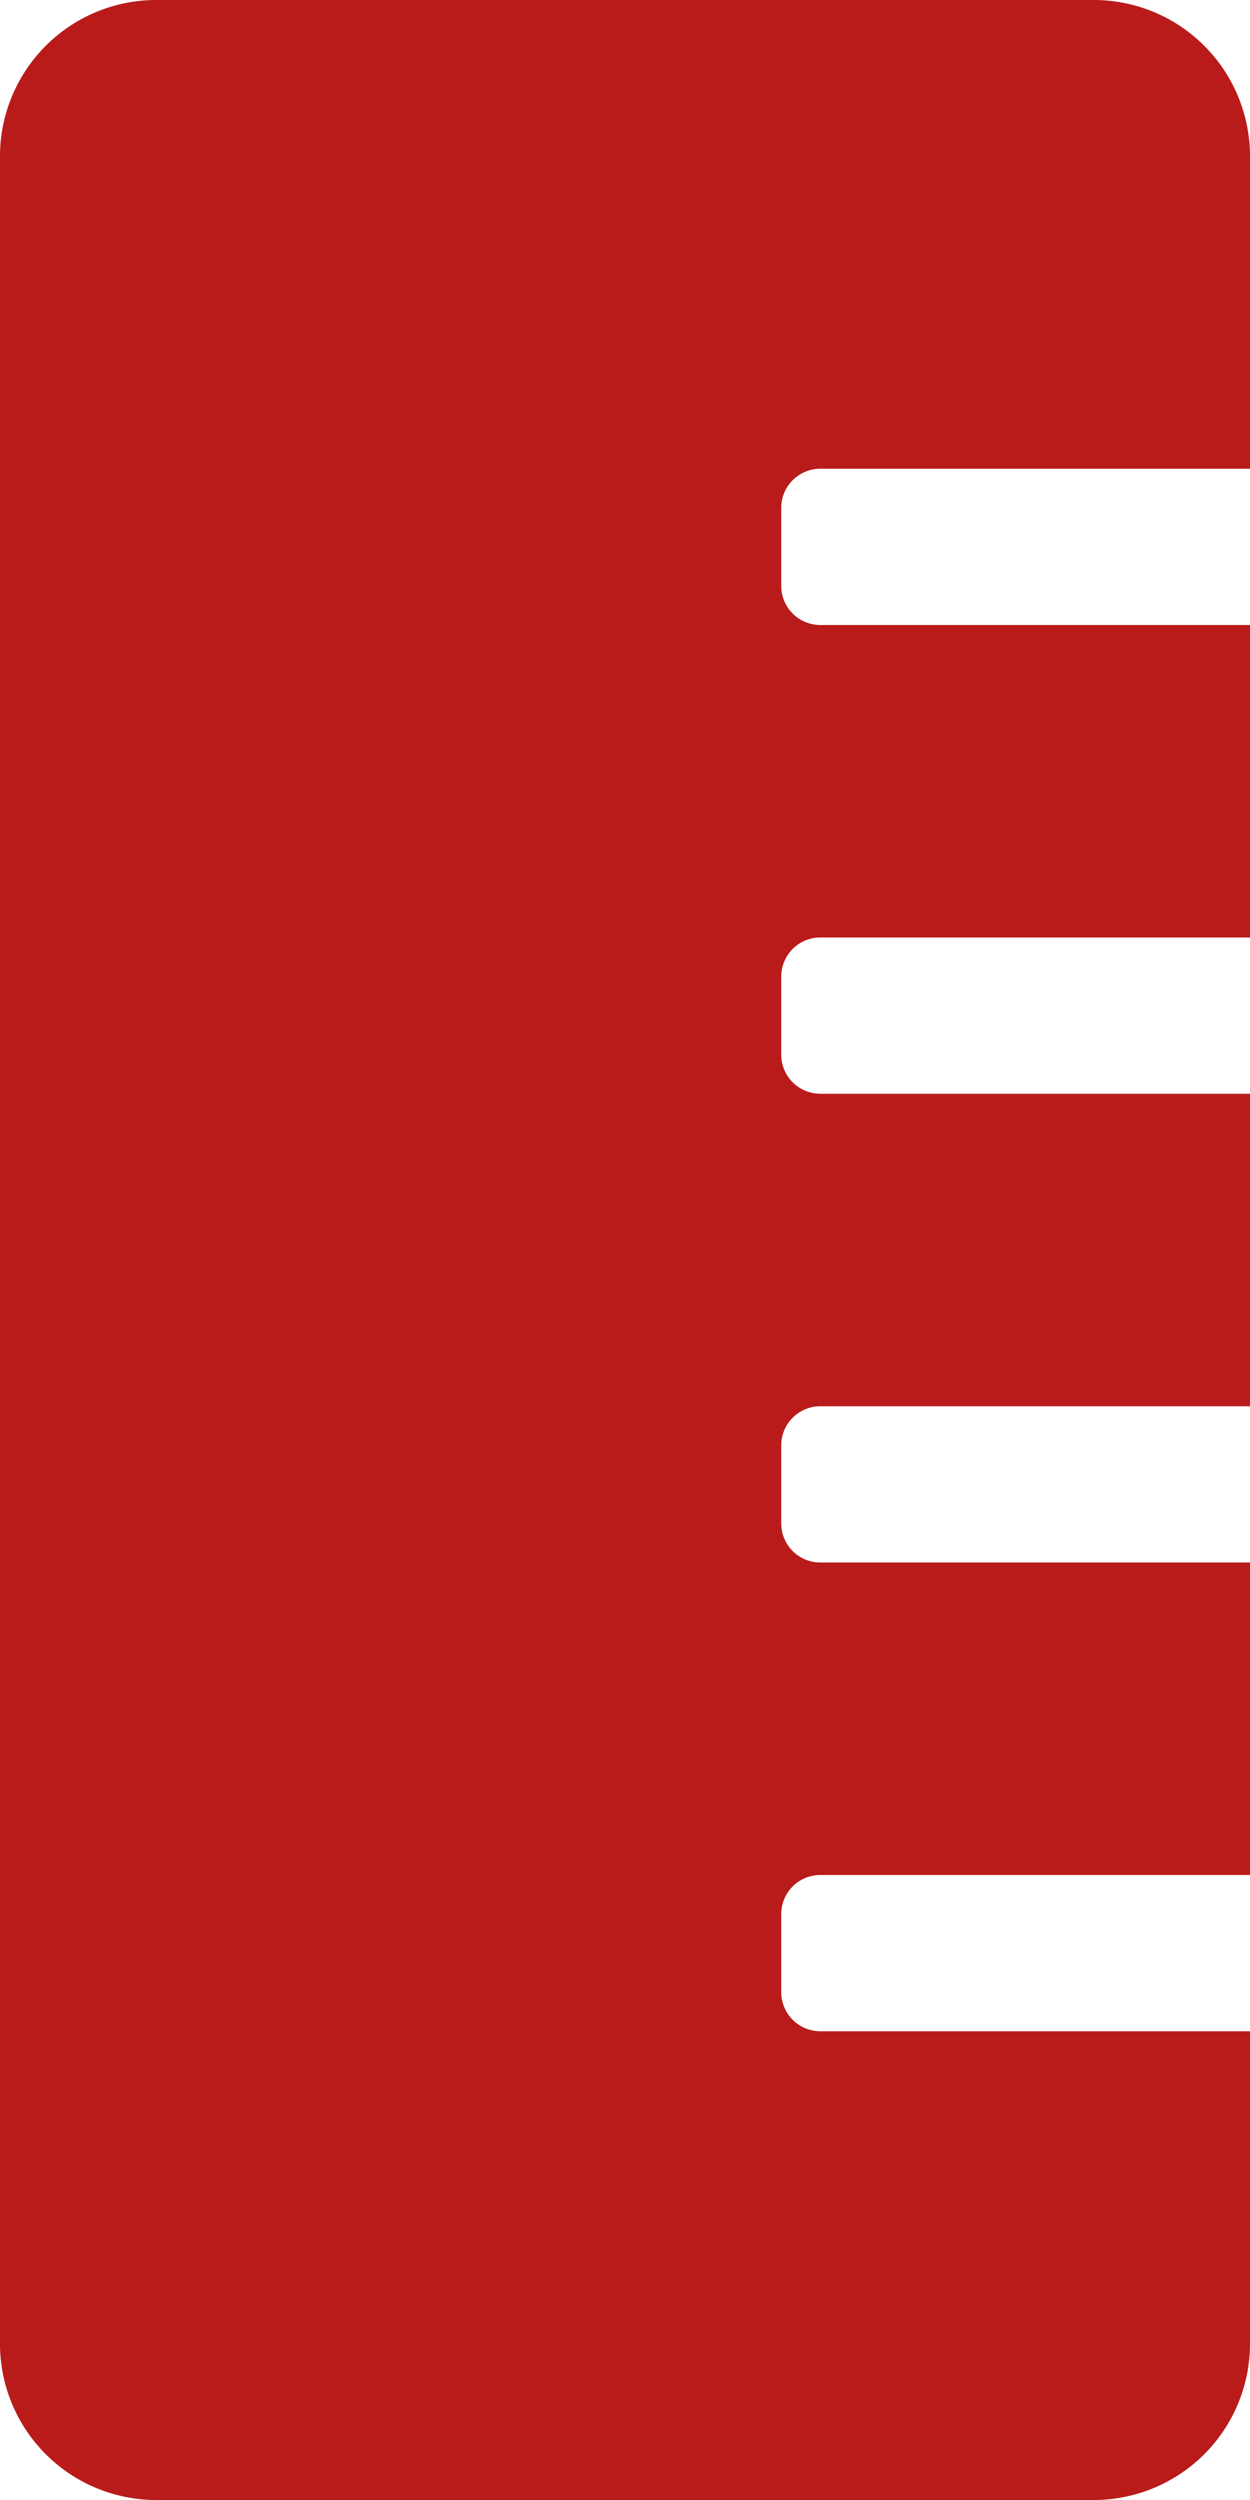 <svg xmlns="http://www.w3.org/2000/svg" width="12" height="24" viewBox="0 0 12 24">
  <path id="FontAwsome_ruler-vertical_" data-name="FontAwsome (ruler-vertical)" d="M7.875,19.5a.375.375,0,0,1-.375-.375v-.75A.375.375,0,0,1,7.875,18H12V15H7.875a.375.375,0,0,1-.375-.375v-.75a.375.375,0,0,1,.375-.375H12v-3H7.875a.375.375,0,0,1-.375-.375v-.75A.375.375,0,0,1,7.875,9H12V6H7.875A.375.375,0,0,1,7.5,5.625v-.75A.375.375,0,0,1,7.875,4.5H12v-3A1.5,1.5,0,0,0,10.5,0h-9A1.5,1.5,0,0,0,0,1.5v21A1.5,1.5,0,0,0,1.5,24h9A1.5,1.5,0,0,0,12,22.5v-3Z" fill="#b91b1b"/>
</svg>
